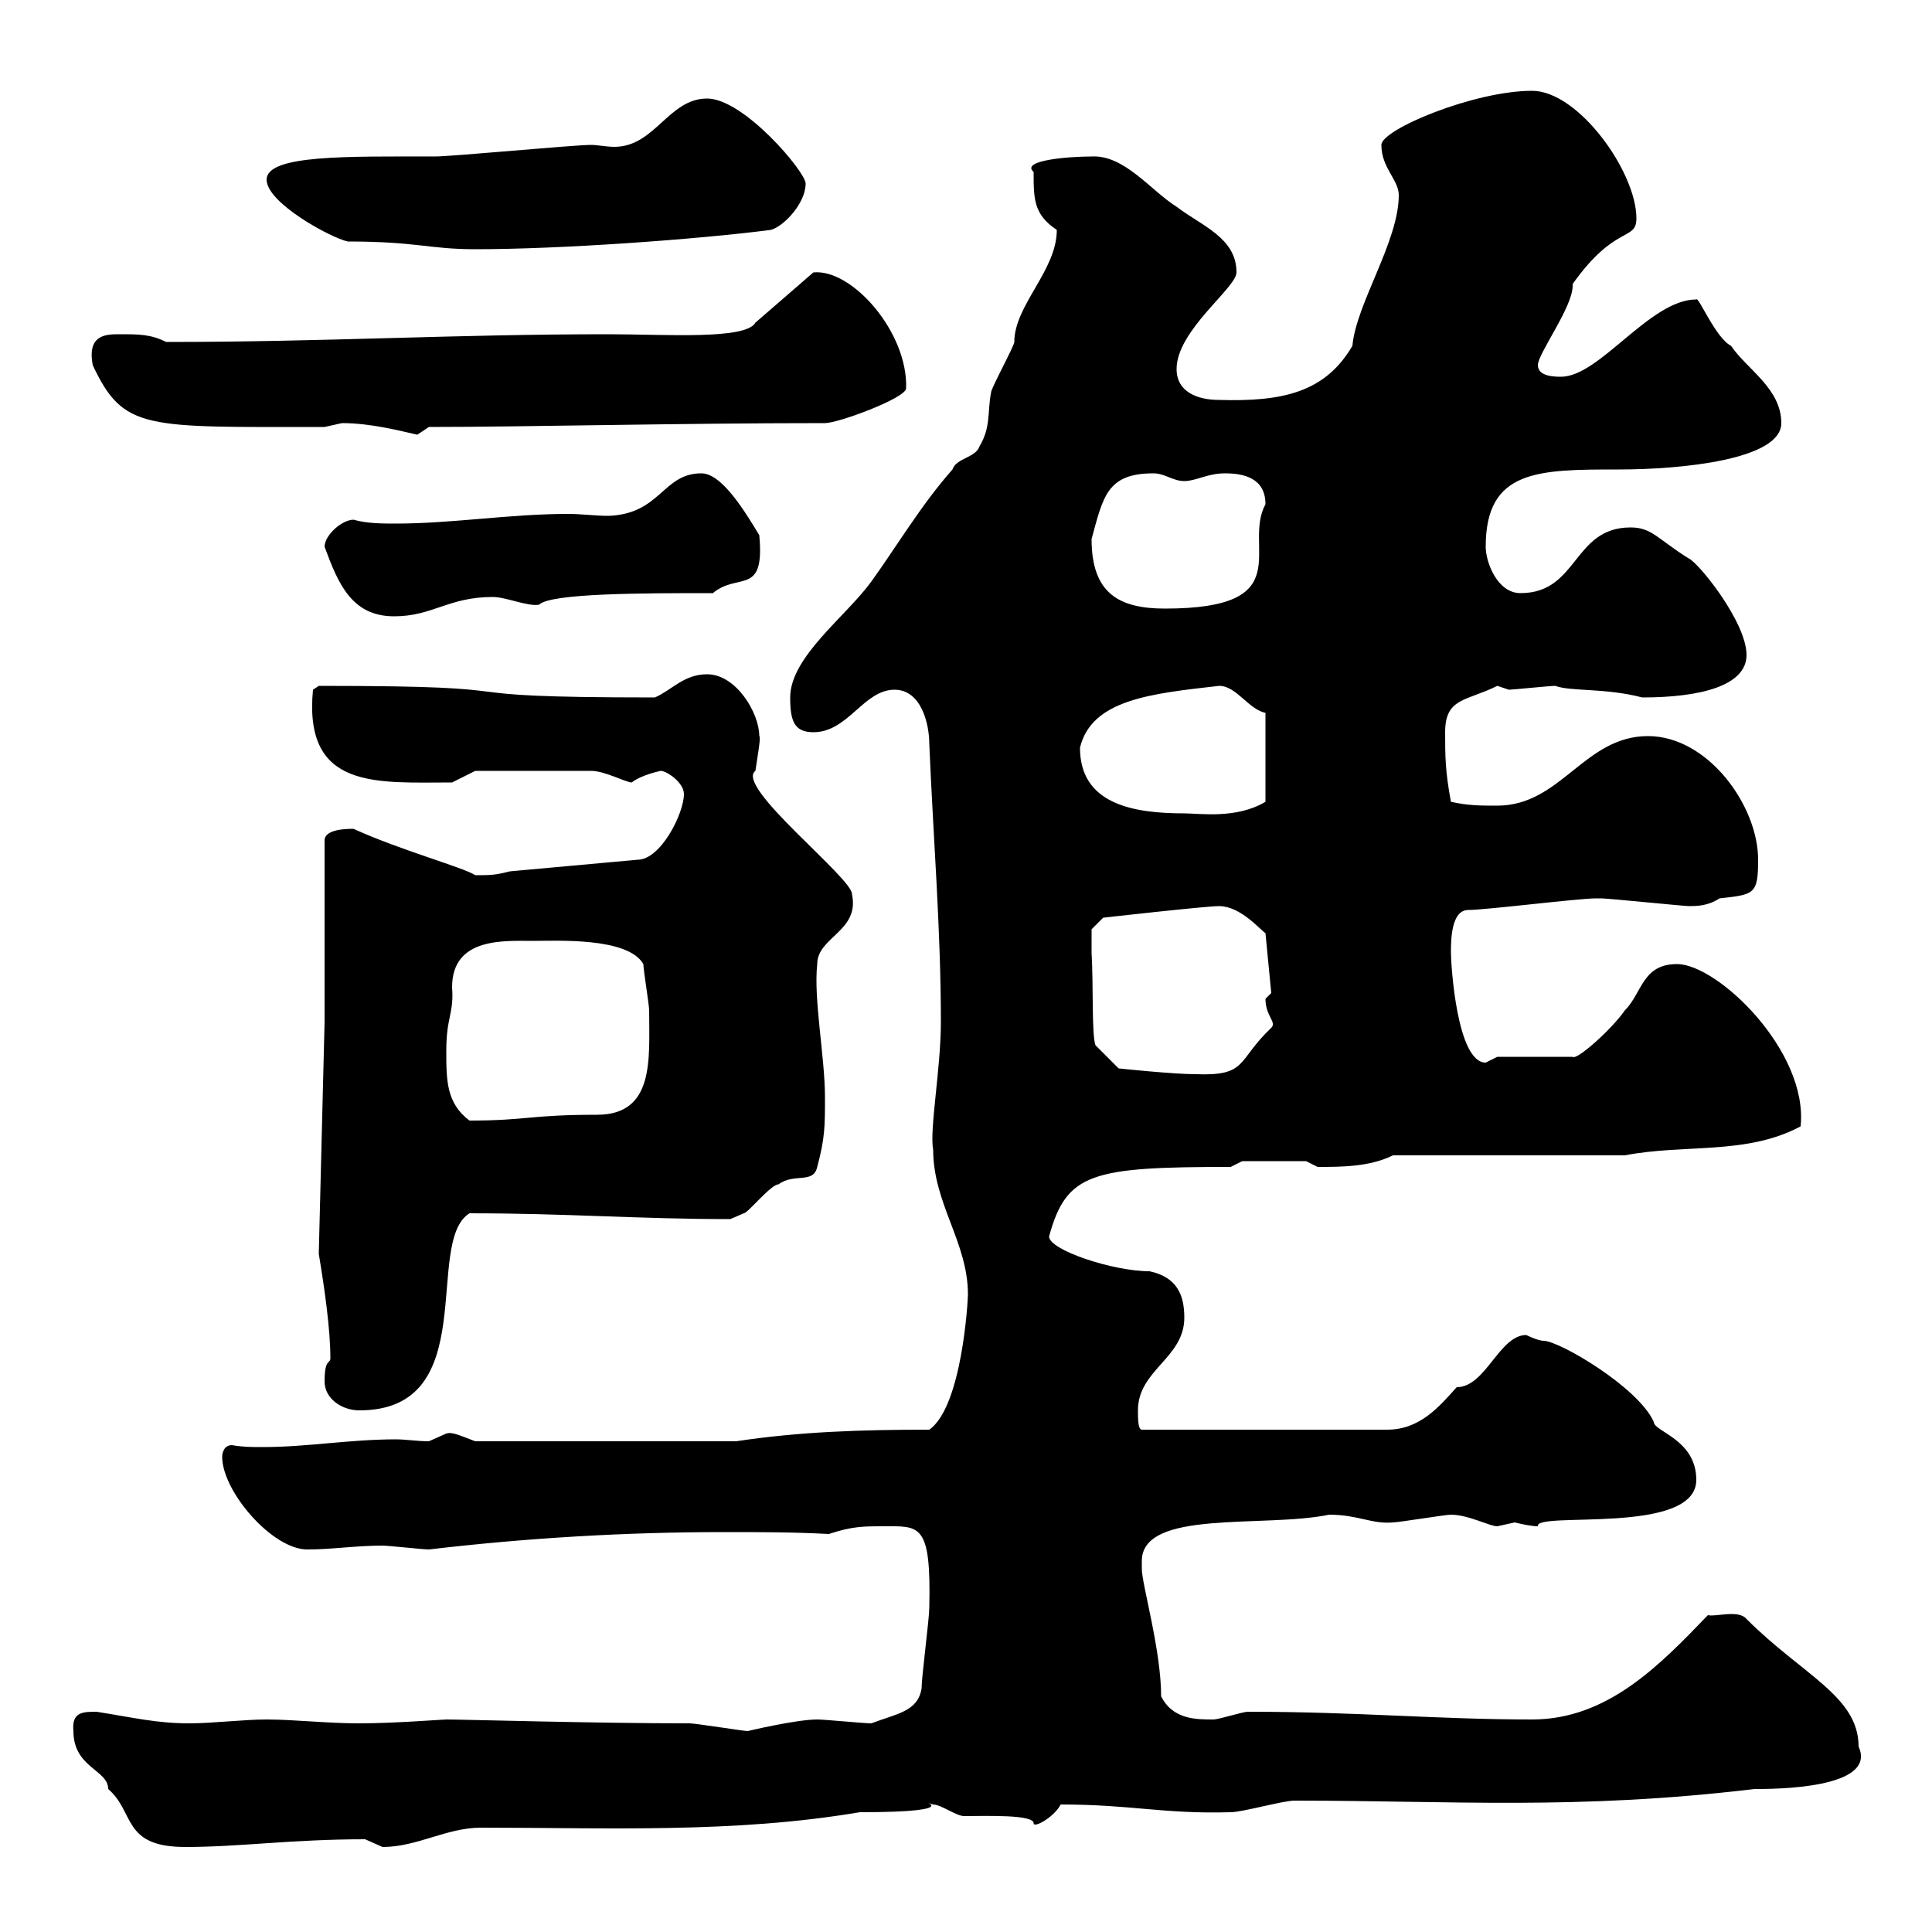 <svg xmlns="http://www.w3.org/2000/svg" xmlns:xlink="http://www.w3.org/1999/xlink" width="300" height="300"><path d="M11.40 268.80C11.40 274.50 16.80 274.80 16.80 277.80C21 281.40 18.90 286.80 28.80 286.80C37.20 286.80 45.30 285.60 56.70 285.60C56.70 285.60 59.40 286.80 59.40 286.80C64.80 286.80 69.30 283.80 74.70 283.80C94.50 283.80 114 284.70 133.50 281.40C151.20 281.40 141.60 279.30 144.90 280.20C146.10 280.20 148.50 282 149.70 282C153 282 160.80 281.70 160.50 283.20C160.80 283.80 163.80 282 164.70 280.20C175.80 280.20 180.60 281.70 191.10 281.40C192.90 281.40 199.20 279.60 201 279.60C225.60 279.60 244.80 281.10 272.40 277.80C275.40 277.80 291.60 277.80 288.60 271.20C288.60 263.40 279.90 260.10 271.20 251.40C270 249.90 266.40 251.10 265.20 250.80C257.70 258.60 249.60 267 237.90 267C223.20 267 210.90 265.80 193.80 265.80C192.90 265.80 189.30 267 188.40 267C185.70 267 182.10 267 180.30 263.40C180.30 256.20 177.30 246 177.30 243.60C177.30 243.60 177.30 243.60 177.30 242.40C177.30 234.30 196.20 237.30 206.40 235.20C210.90 235.20 213 236.70 216.30 236.40C217.20 236.40 224.40 235.20 225.30 235.20C228 235.20 231.30 237 232.50 237C232.50 237 235.20 236.40 235.20 236.40C236.40 236.70 237.90 237 238.80 237C238.20 234.60 263.40 238.50 263.40 229.80C263.40 223.50 256.80 222.30 256.80 220.80C254.40 215.40 242.10 208.20 239.70 208.20C238.80 208.20 237 207.30 237 207.30C232.80 207.30 230.70 215.40 226.20 215.40C223.50 218.40 220.50 222 215.40 222L177.30 222C176.70 222 176.70 220.20 176.70 219C176.70 212.70 183.90 210.90 183.90 204.60C183.90 201 182.70 198.30 178.50 197.40C172.80 197.40 162.90 194.10 162.90 192C165.60 182.10 169.50 181.20 191.10 181.20L192.90 180.30L202.80 180.30C202.80 180.30 204.60 181.20 204.60 181.20C208.20 181.20 212.70 181.20 216.30 179.40L252.30 179.40C261.60 177.60 271.20 179.40 279.60 174.90C280.80 163.20 266.70 149.70 260.40 149.70C255 149.70 255 154.20 252.30 156.90C250.20 159.90 244.80 164.70 244.20 164.10L232.50 164.10C232.50 164.10 230.70 165 230.70 165C226.20 165 225.30 149.70 225.30 147.90C225.30 146.10 225.30 141.30 228 141.30C230.70 141.30 245.10 139.50 247.80 139.50C248.70 139.50 248.70 139.50 248.70 139.50C249.60 139.50 261.60 140.70 262.20 140.70C263.40 140.70 265.20 140.70 267 139.50C272.40 138.90 273 138.90 273 133.50C273 125.10 265.20 114.30 255.90 114.30C246 114.30 242.40 125.10 232.50 125.10C229.80 125.10 228 125.10 225.30 124.50C224.40 119.70 224.40 117.30 224.40 113.70C224.40 108.30 227.70 108.90 232.50 106.50C232.50 106.50 234.30 107.10 234.30 107.10C234.90 107.10 240.60 106.50 241.50 106.50C243.90 107.40 249.30 106.80 255 108.30C264 108.30 271.20 106.50 271.20 101.70C271.20 96.60 263.70 87.30 262.20 86.70C257.40 83.70 256.50 81.90 253.20 81.90C244.20 81.90 245.10 92.10 236.10 92.10C232.50 92.10 230.70 87.30 230.70 84.90C230.70 72.90 238.80 72.90 251.40 72.90C261 72.90 276.60 71.40 276.60 65.70C276.60 60.30 271.20 57.30 268.80 53.70C266.40 52.50 263.70 45.90 263.40 46.50C256.20 46.50 248.40 58.50 242.40 58.50C241.50 58.50 238.80 58.50 238.80 56.70C238.80 54.90 244.20 47.70 244.20 44.40C244.20 44.40 244.20 44.40 244.20 44.10C250.80 34.80 254.10 37.50 254.10 33.90C254.10 26.70 245.10 14.10 237.90 14.10C228.90 14.10 214.50 20.10 214.50 22.50C214.50 26.10 217.20 27.90 217.20 30.30C217.20 37.50 210.60 47.10 210 53.70C205.80 60.90 199.20 62.40 189.30 62.10C186 62.10 182.70 60.90 182.70 57.30C182.70 51.30 192 44.70 192 42.30C192 36.90 186.60 35.10 182.70 32.10C178.80 29.70 174.60 24 169.50 24.30C165.90 24.30 158.40 24.90 160.50 26.70C160.50 30.90 160.50 33.30 164.10 35.70C164.10 42 157.50 47.40 157.50 53.10C157.50 53.70 153.90 60.30 153.90 60.90C153.30 63.90 153.90 66.30 152.10 69.30C151.50 71.10 148.50 71.10 147.90 72.90C143.10 78.30 139.20 84.90 135.30 90.30C131.40 95.70 122.70 102 122.70 108.30C122.70 111.90 123.30 113.70 126.30 113.70C131.70 113.70 134.10 107.10 138.90 107.10C143.10 107.10 144.30 112.50 144.30 115.50C144.90 129.90 146.10 144.30 146.10 158.70C146.10 165.90 144.30 175.50 144.90 178.50C144.90 186.90 150.30 192.90 150.30 201C150.30 201.90 149.40 218.40 144.30 222C133.80 222 124.20 222.30 114.30 223.80L73.80 223.80C71.40 222.90 70.20 222.30 69.30 222.60C69.30 222.60 66.60 223.80 66.60 223.80C64.80 223.80 63 223.50 61.50 223.50C54.30 223.50 47.70 224.70 40.80 224.70C39 224.70 37.80 224.70 36 224.40C34.80 224.40 34.50 225.60 34.50 226.20C34.50 231.60 42.30 240.60 47.70 240.60C51.60 240.60 55.20 240 59.40 240C60.30 240 65.70 240.60 66.60 240.60C81.90 238.80 97.20 237.90 112.50 237.90C117.90 237.90 123.30 237.90 128.70 238.20C132.30 237 134.10 237 137.10 237C142.80 237 144.60 236.40 144.30 249.60C144.30 251.40 143.10 260.40 143.10 262.20C142.50 265.80 139.20 266.10 135.30 267.60C134.10 267.60 128.10 267 126.90 267C123.60 267 116.10 268.80 116.10 268.80C115.50 268.80 108 267.60 107.10 267.60C92.40 267.60 72 267 69.30 267C68.70 267 61.20 267.60 55.80 267.60C50.70 267.60 45.60 267 41.40 267C37.80 267 33 267.60 29.40 267.60C24.30 267.60 20.70 266.70 15 265.80C12.90 265.80 11.10 265.80 11.40 268.80ZM50.40 214.50C50.40 217.20 53.10 219 55.80 219C75 219 65.70 192.90 72.90 188.40C88.20 188.40 99 189.30 113.40 189.30C113.40 189.30 115.50 188.40 115.50 188.40C116.10 188.40 119.70 183.90 120.90 183.90C123.30 182.10 126.30 183.90 126.90 181.20C128.10 176.70 128.10 174.90 128.10 170.40C128.10 164.10 126.30 155.10 126.90 149.70C126.90 145.50 133.50 144.60 132.30 138.90C132.60 136.50 114 122.10 117.30 119.70C117.60 117.60 118.20 114.30 117.90 114.30C117.90 110.70 114.30 104.70 109.80 104.70C106.20 104.70 104.40 107.10 101.70 108.30C64.20 108.30 87.30 106.50 49.50 106.50L48.60 107.10C47.10 122.70 58.50 121.50 70.20 121.50L73.80 119.70L91.80 119.70C93.90 119.70 97.20 121.50 98.10 121.50C99.60 120.30 102.60 119.70 102.60 119.70C103.50 119.70 106.20 121.50 106.20 123.30C106.20 126.30 102.60 133.50 99 133.50L79.20 135.30C76.80 135.90 76.20 135.90 73.80 135.90C72 134.70 62.10 132 54.90 128.70C54 128.70 50.40 128.70 50.40 130.50L50.40 158.70L49.50 194.70C50.40 200.10 51.30 206.40 51.30 210.90C51.30 211.80 50.40 210.90 50.40 214.50ZM69.30 163.20C69.30 157.80 70.50 157.50 70.20 153.30C70.20 145.50 78.30 146.10 82.80 146.10C86.40 146.10 97.50 145.50 99.90 149.70C99.90 150.60 100.80 156 100.80 156.90C100.80 164.40 101.70 173.10 92.70 173.10C82.20 173.10 81.90 174 72.90 174C69.30 171.30 69.30 167.70 69.30 163.20ZM169.50 147.90C169.50 146.70 169.50 144.30 169.50 144.30L171.30 142.50C171.30 142.50 187.20 140.70 189.30 140.70C192.60 140.70 195.60 144.30 196.50 144.90L197.40 154.20C197.40 154.20 196.50 155.10 196.50 155.10C196.50 157.80 198.30 158.70 197.40 159.60C192 164.70 193.80 167.10 185.70 166.80C182.10 166.80 173.70 165.90 173.70 165.90L170.10 162.30C169.50 160.50 169.80 153.30 169.50 147.90ZM167.70 116.10C169.50 108.60 178.80 107.70 189.30 106.50C192 106.50 193.80 110.10 196.50 110.70L196.50 124.50C192 127.20 186.30 126.30 183.90 126.30C175.80 126.30 167.70 124.80 167.70 116.10ZM50.40 84.90C52.50 90.60 54.60 95.70 61.20 95.70C67.20 95.70 69.60 92.70 76.50 92.70C78.60 92.70 81.90 94.20 83.70 93.90C85.50 92.10 99.90 92.10 110.70 92.10C114.60 88.80 118.80 92.70 117.90 83.10C115.20 78.60 111.90 73.50 108.90 73.50C102.90 73.50 102.60 79.80 94.50 80.10C92.40 80.10 90.30 79.80 88.20 79.80C79.20 79.80 70.20 81.30 61.50 81.30C59.40 81.30 57 81.30 54.90 80.70C53.10 80.70 50.40 83.10 50.40 84.90ZM169.50 83.70C171.30 77.10 171.90 73.50 179.10 73.50C180.90 73.50 182.10 74.70 183.90 74.70C185.70 74.70 187.50 73.50 190.20 73.50C192.90 73.50 196.50 74.10 196.50 78.30C192.90 84.90 201.90 94.50 180.90 94.50C173.70 94.50 169.50 92.10 169.50 83.70ZM53.10 65.70C57.60 65.70 62.10 66.90 64.80 67.50C64.80 67.50 66.60 66.30 66.60 66.30C81.30 66.30 105.30 65.70 128.10 65.70C130.20 65.70 140.70 61.80 140.70 60.30C141 51.60 132.30 41.70 126.30 42.30L117.30 50.10C115.80 52.80 103.20 51.90 94.50 51.90C70.20 51.90 50.70 53.10 25.80 53.10C23.40 51.90 21.60 51.90 18.60 51.90C16.50 51.90 13.50 51.90 14.40 56.70C19.20 66.90 22.50 66.30 50.40 66.30C50.40 66.30 53.10 65.70 53.10 65.70ZM41.40 27.90C41.40 31.50 51.30 36.90 54 37.50C64.80 37.50 66.60 38.70 73.80 38.70C87 38.70 108 37.20 119.70 35.70C121.80 35.10 125.10 31.50 125.10 28.50C125.10 26.70 115.50 15.30 109.80 15.30C103.80 15.30 101.70 22.80 95.40 22.80C94.20 22.80 92.70 22.50 91.80 22.50C89.10 22.50 70.20 24.30 67.50 24.30C54 24.30 41.40 24 41.40 27.90Z"/></svg>